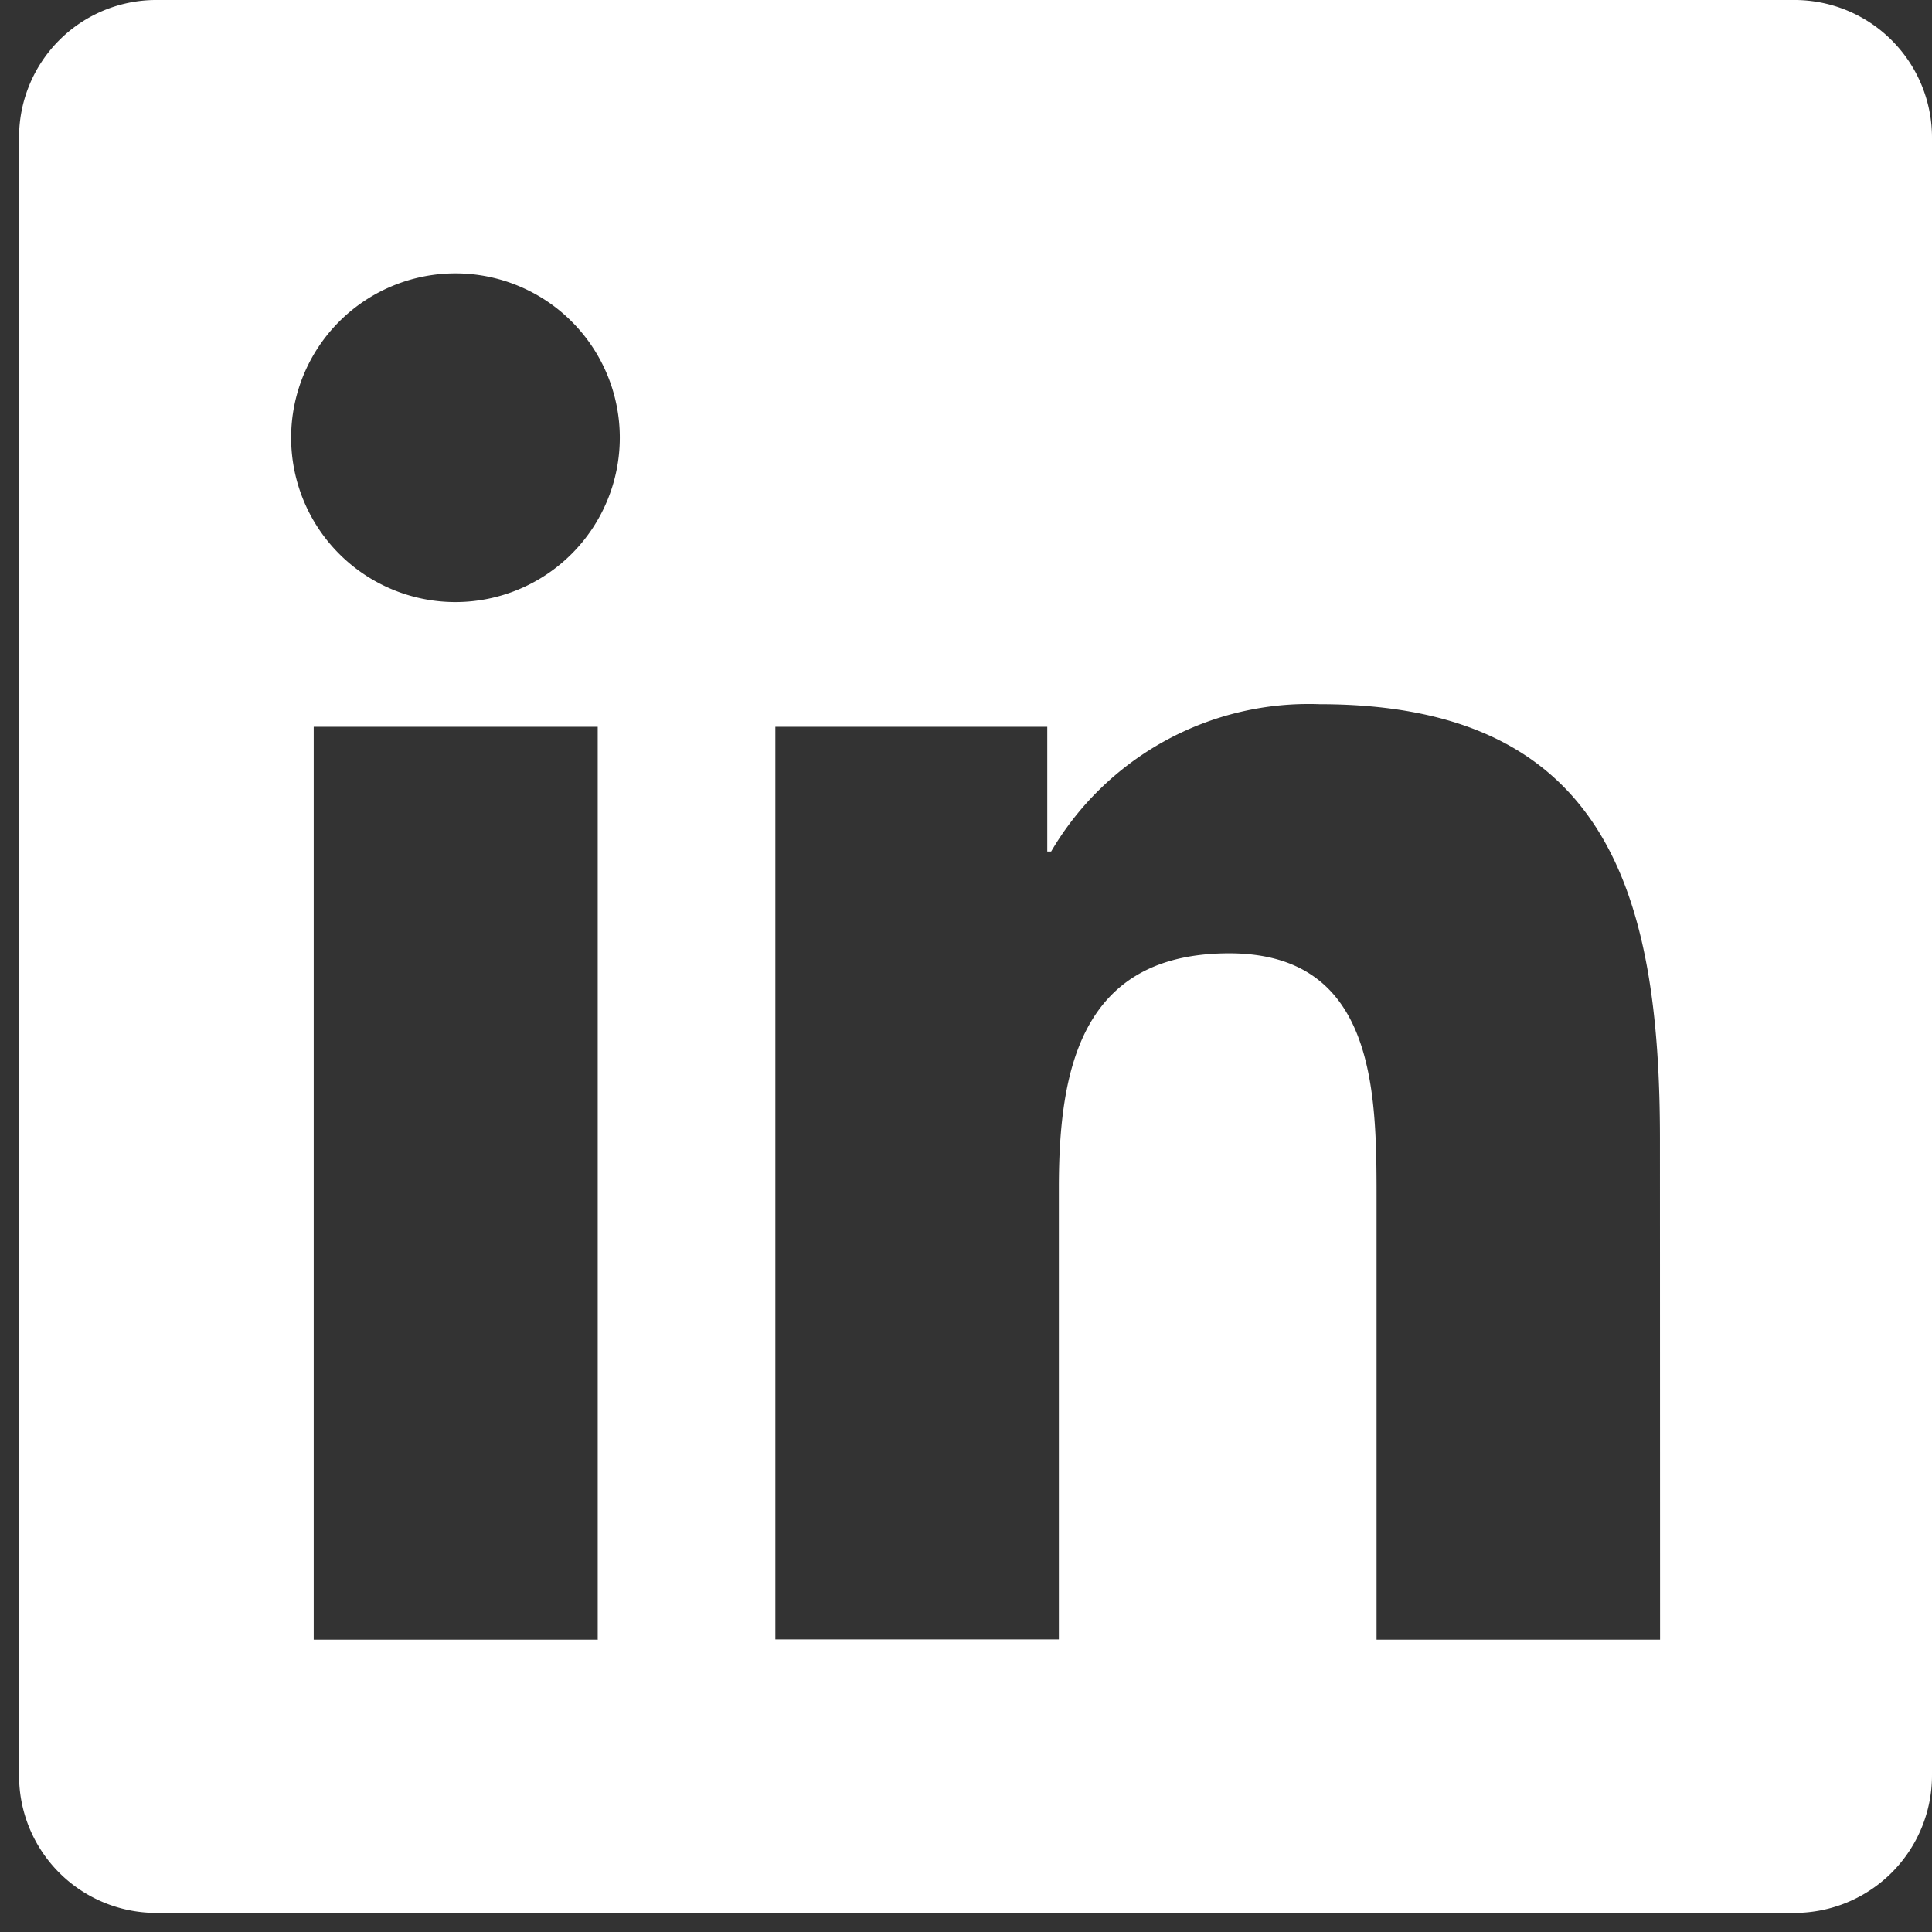 <svg xmlns="http://www.w3.org/2000/svg" xmlns:xlink="http://www.w3.org/1999/xlink" width="16" height="16" viewBox="0 0 16 16">
  <rect x="0" y="0" width="16" height="16" fill="#333333" stroke="none"/>
  <defs>
    <clipPath id="clip-path">
      <rect id="Retângulo_76" data-name="Retângulo 76" width="16" height="16" transform="translate(-0.197)" fill="#fff"/>
    </clipPath>
  </defs>
  <g id="linkedin" transform="translate(0.197)" clip-path="url(#clip-path)">
    <path id="linkedin-2" data-name="linkedin" d="M14.711,32H1.128A1.136,1.136,0,0,0,0,33.142V46.7a1.136,1.136,0,0,0,1.128,1.142H14.711A1.139,1.139,0,0,0,15.842,46.7V33.142A1.139,1.139,0,0,0,14.711,32ZM4.788,45.579H2.44V38.019H4.792v7.561ZM3.614,36.986a1.361,1.361,0,1,1,1.361-1.361A1.362,1.362,0,0,1,3.614,36.986Zm9.976,8.593H11.242V41.9c0-.877-.018-2.005-1.22-2.005-1.224,0-1.411.955-1.411,1.941v3.741H6.263V38.019H8.515v1.033h.032a2.473,2.473,0,0,1,2.224-1.22c2.376,0,2.818,1.567,2.818,3.6Z" transform="translate(-0.039 -32)" fill="#fff"/>
  </g>
</svg>
